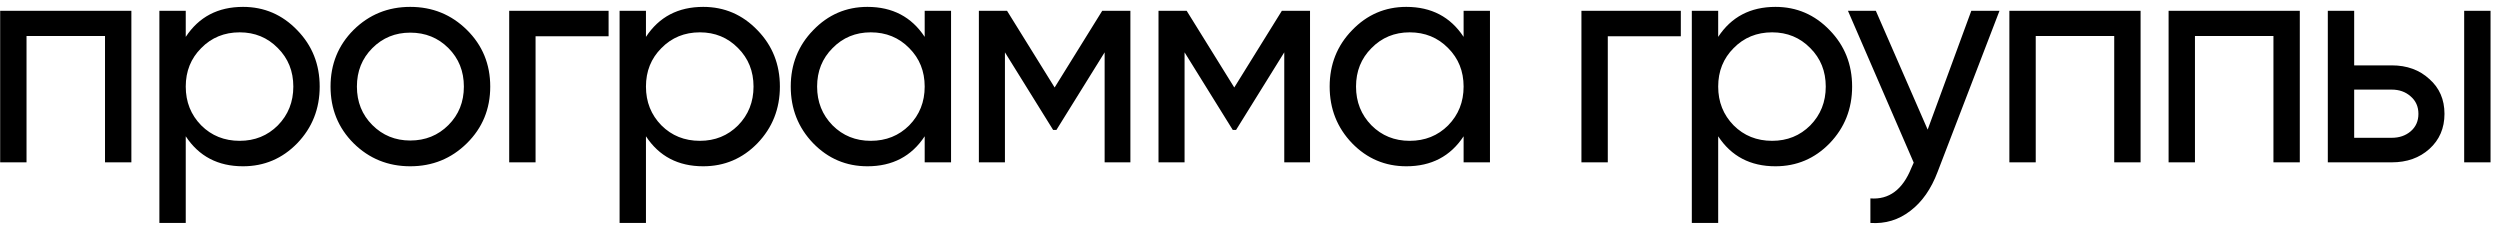 <?xml version="1.0" encoding="UTF-8"?> <svg xmlns="http://www.w3.org/2000/svg" width="231" height="21" viewBox="0 0 231 21" fill="none"> <path d="M12.139 1V15H9.703V3.324H2.451V15H0.015V1H12.139ZM22.455 0.636C24.415 0.636 26.086 1.355 27.467 2.792C28.849 4.211 29.539 5.947 29.539 8C29.539 10.053 28.849 11.799 27.467 13.236C26.086 14.655 24.415 15.364 22.455 15.364C20.14 15.364 18.377 14.44 17.163 12.592V20.6H14.727V1H17.163V3.408C18.377 1.56 20.14 0.636 22.455 0.636ZM22.147 13.012C23.547 13.012 24.723 12.536 25.675 11.584C26.627 10.613 27.103 9.419 27.103 8C27.103 6.581 26.627 5.396 25.675 4.444C24.723 3.473 23.547 2.988 22.147 2.988C20.729 2.988 19.543 3.473 18.591 4.444C17.639 5.396 17.163 6.581 17.163 8C17.163 9.419 17.639 10.613 18.591 11.584C19.543 12.536 20.729 13.012 22.147 13.012ZM43.142 13.236C41.705 14.655 39.959 15.364 37.906 15.364C35.853 15.364 34.107 14.655 32.67 13.236C31.251 11.817 30.542 10.072 30.542 8C30.542 5.928 31.251 4.183 32.67 2.764C34.107 1.345 35.853 0.636 37.906 0.636C39.959 0.636 41.705 1.345 43.142 2.764C44.579 4.183 45.298 5.928 45.298 8C45.298 10.072 44.579 11.817 43.142 13.236ZM37.906 12.984C39.306 12.984 40.482 12.508 41.434 11.556C42.386 10.604 42.862 9.419 42.862 8C42.862 6.581 42.386 5.396 41.434 4.444C40.482 3.492 39.306 3.016 37.906 3.016C36.525 3.016 35.358 3.492 34.406 4.444C33.454 5.396 32.978 6.581 32.978 8C32.978 9.419 33.454 10.604 34.406 11.556C35.358 12.508 36.525 12.984 37.906 12.984ZM56.234 1V3.352H49.486V15H47.05V1H56.234ZM64.978 0.636C66.938 0.636 68.609 1.355 69.99 2.792C71.371 4.211 72.062 5.947 72.062 8C72.062 10.053 71.371 11.799 69.99 13.236C68.609 14.655 66.938 15.364 64.978 15.364C62.663 15.364 60.899 14.44 59.686 12.592V20.6H57.25V1H59.686V3.408C60.899 1.56 62.663 0.636 64.978 0.636ZM64.67 13.012C66.07 13.012 67.246 12.536 68.198 11.584C69.15 10.613 69.626 9.419 69.626 8C69.626 6.581 69.15 5.396 68.198 4.444C67.246 3.473 66.07 2.988 64.67 2.988C63.251 2.988 62.066 3.473 61.114 4.444C60.162 5.396 59.686 6.581 59.686 8C59.686 9.419 60.162 10.613 61.114 11.584C62.066 12.536 63.251 13.012 64.67 13.012ZM85.441 1H87.877V15H85.441V12.592C84.227 14.44 82.463 15.364 80.149 15.364C78.189 15.364 76.518 14.655 75.137 13.236C73.755 11.799 73.065 10.053 73.065 8C73.065 5.947 73.755 4.211 75.137 2.792C76.518 1.355 78.189 0.636 80.149 0.636C82.463 0.636 84.227 1.56 85.441 3.408V1ZM80.457 13.012C81.875 13.012 83.061 12.536 84.013 11.584C84.965 10.613 85.441 9.419 85.441 8C85.441 6.581 84.965 5.396 84.013 4.444C83.061 3.473 81.875 2.988 80.457 2.988C79.057 2.988 77.881 3.473 76.929 4.444C75.977 5.396 75.501 6.581 75.501 8C75.501 9.419 75.977 10.613 76.929 11.584C77.881 12.536 79.057 13.012 80.457 13.012ZM104.448 1V15H102.068V4.836L97.615 12.004H97.308L92.856 4.836V15H90.448V1H93.052L97.448 8.084L101.844 1H104.448ZM121.046 1V15H118.666V4.836L114.214 12.004H113.906L109.454 4.836V15H107.046V1H109.65L114.046 8.084L118.442 1H121.046ZM135.237 1H137.673V15H135.237V12.592C134.024 14.44 132.26 15.364 129.945 15.364C127.985 15.364 126.314 14.655 124.933 13.236C123.552 11.799 122.861 10.053 122.861 8C122.861 5.947 123.552 4.211 124.933 2.792C126.314 1.355 127.985 0.636 129.945 0.636C132.26 0.636 134.024 1.56 135.237 3.408V1ZM130.253 13.012C131.672 13.012 132.857 12.536 133.809 11.584C134.761 10.613 135.237 9.419 135.237 8C135.237 6.581 134.761 5.396 133.809 4.444C132.857 3.473 131.672 2.988 130.253 2.988C128.853 2.988 127.677 3.473 126.725 4.444C125.773 5.396 125.297 6.581 125.297 8C125.297 9.419 125.773 10.613 126.725 11.584C127.677 12.536 128.853 13.012 130.253 13.012ZM155.308 1V3.352H148.56V15H146.124V1H155.308ZM164.052 0.636C166.012 0.636 167.683 1.355 169.064 2.792C170.445 4.211 171.136 5.947 171.136 8C171.136 10.053 170.445 11.799 169.064 13.236C167.683 14.655 166.012 15.364 164.052 15.364C161.737 15.364 159.973 14.44 158.76 12.592V20.6H156.324V1H158.76V3.408C159.973 1.56 161.737 0.636 164.052 0.636ZM163.744 13.012C165.144 13.012 166.32 12.536 167.272 11.584C168.224 10.613 168.7 9.419 168.7 8C168.7 6.581 168.224 5.396 167.272 4.444C166.32 3.473 165.144 2.988 163.744 2.988C162.325 2.988 161.14 3.473 160.188 4.444C159.236 5.396 158.76 6.581 158.76 8C158.76 9.419 159.236 10.613 160.188 11.584C161.14 12.536 162.325 13.012 163.744 13.012ZM182.148 1H184.752L179.04 15.868C178.443 17.455 177.603 18.659 176.52 19.48C175.437 20.32 174.205 20.693 172.824 20.6V18.332C174.541 18.463 175.801 17.529 176.604 15.532L176.828 15.028L170.752 1H173.328L178.116 11.976L182.148 1ZM197.79 1V15H195.354V3.324H188.102V15H185.666V1H197.79ZM212.502 1V15H210.066V3.324H202.814V15H200.378V1H212.502ZM220.998 6.04C222.398 6.04 223.556 6.46 224.47 7.3C225.404 8.121 225.87 9.195 225.87 10.52C225.87 11.845 225.404 12.928 224.47 13.768C223.556 14.589 222.398 15 220.998 15H215.09V1H217.526V6.04H220.998ZM227.69 1H230.126V15H227.69V1ZM220.998 12.732C221.689 12.732 222.268 12.536 222.734 12.144C223.22 11.733 223.462 11.192 223.462 10.52C223.462 9.848 223.22 9.307 222.734 8.896C222.268 8.485 221.689 8.28 220.998 8.28H217.526V12.732H220.998Z" fill="black"></path> </svg> 